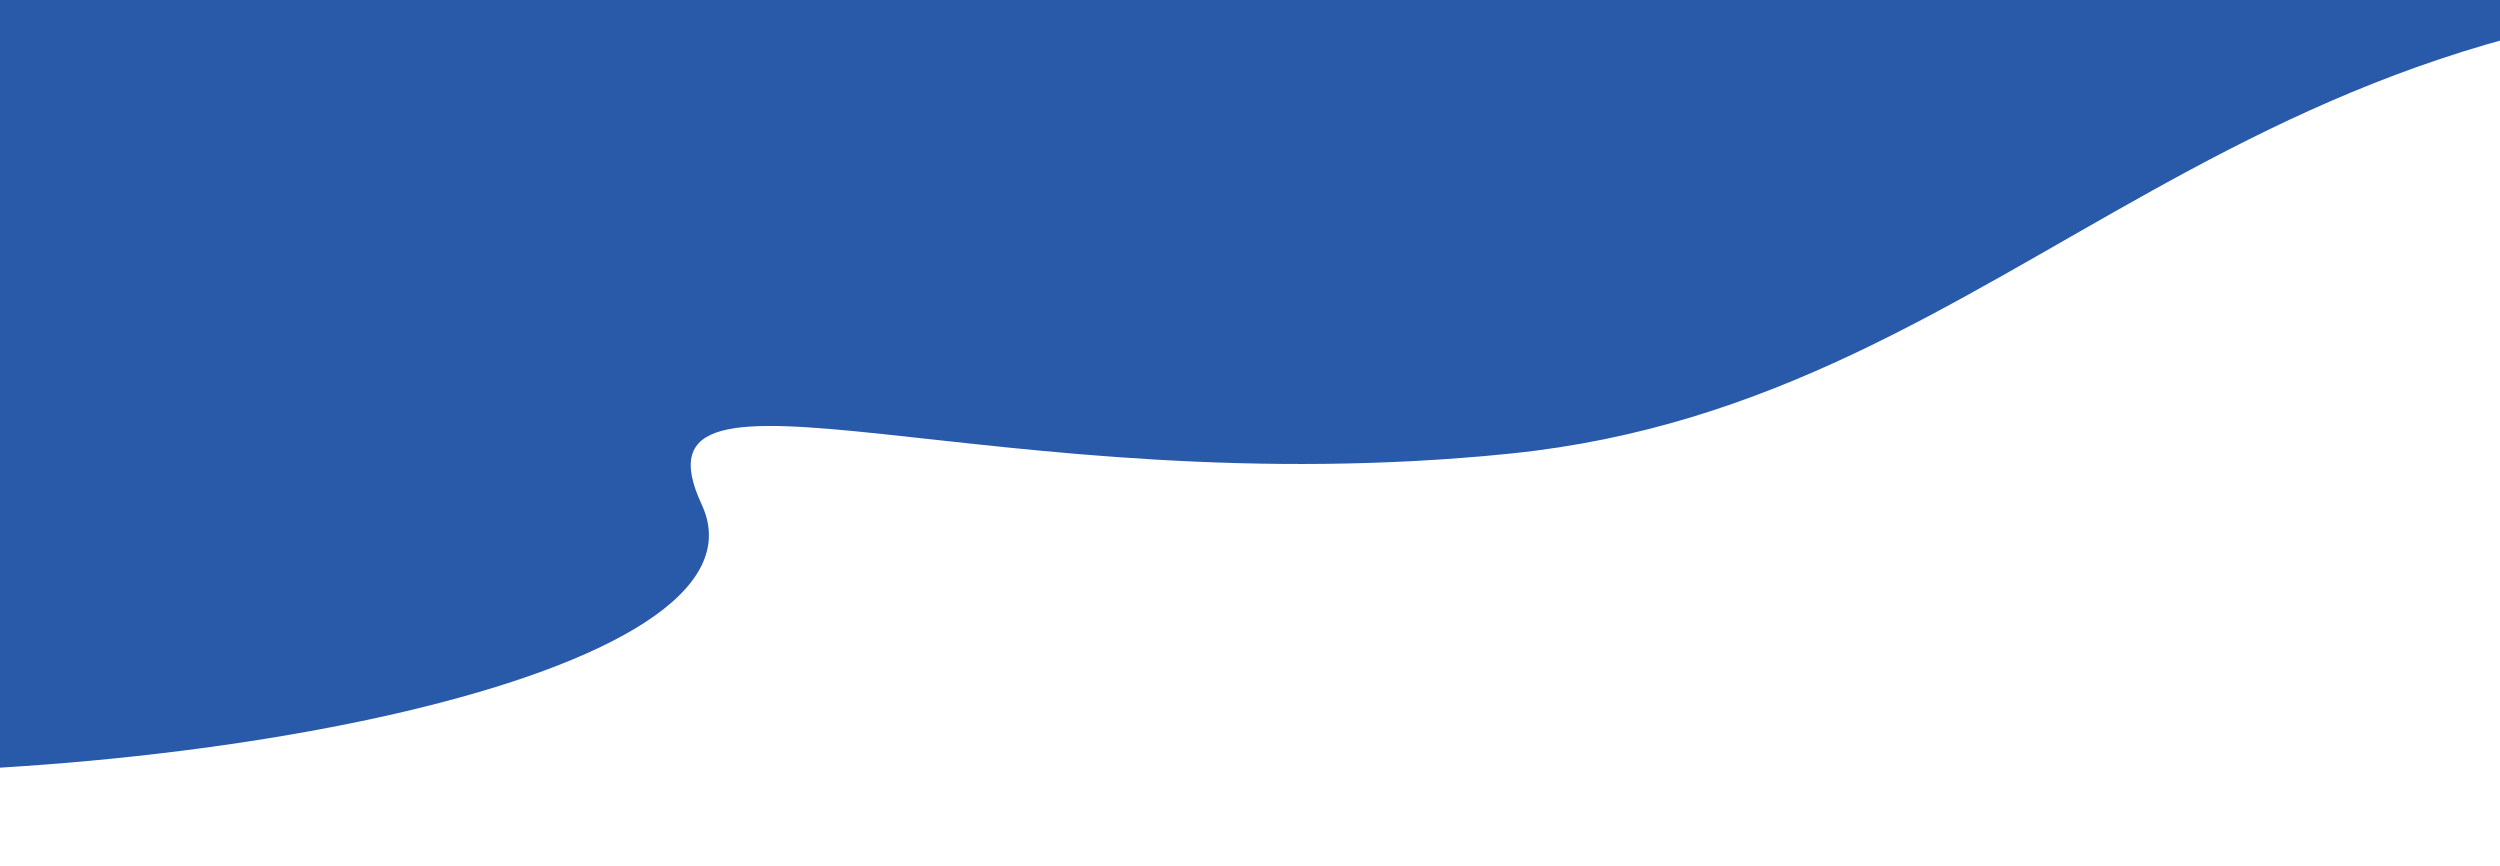 <svg xmlns="http://www.w3.org/2000/svg" xmlns:xlink="http://www.w3.org/1999/xlink" width="768" height="266" viewBox="0 0 768 266"><defs><clipPath id="a"><rect width="768" height="266" fill="#fff" stroke="#707070" stroke-width="1"/></clipPath></defs><g clip-path="url(#a)"><path d="M211.621,66.68c245.758,15.678,896.168,188.246,896.168,188.246-210.546-49.728-294.6,73.5-454.152,61.918S391,232.281,406.137,289.077,227.894,347.563,93.355,316.507C34.391,306.849-34.136,51,211.621,66.68Z" transform="matrix(0.985, -0.174, 0.174, 0.985, -234.764, -59.041)" fill="#295aaa"/></g></svg>